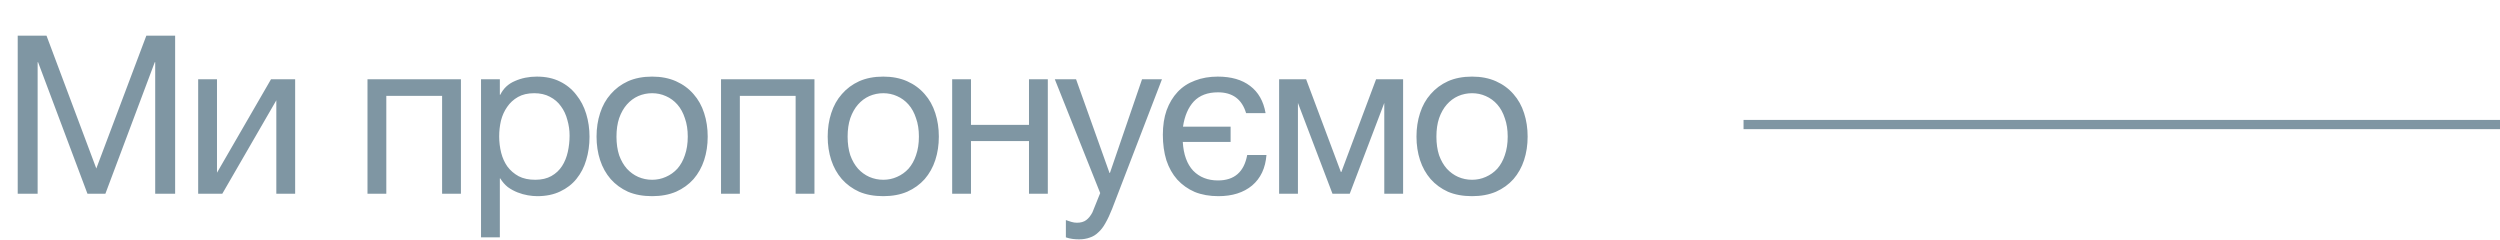<?xml version="1.0" encoding="UTF-8"?> <svg xmlns="http://www.w3.org/2000/svg" width="271" height="26" viewBox="0 0 271 26" fill="none"><path opacity="0.5" d="M1.92 3.864H5.04L10.44 18.264L15.864 3.864H18.984V21H16.824V6.744H16.776L11.424 21H9.48L4.128 6.744H4.08V21H1.92V3.864ZM21.482 8.592H23.522V18.72L29.378 8.592H31.994V21H29.954V10.872L24.098 21H21.482V8.592ZM39.836 8.592H49.964V21H47.924V10.392H41.876V21H39.836V8.592ZM52.143 8.592H54.183V10.272H54.231C54.567 9.584 55.095 9.088 55.815 8.784C56.535 8.464 57.327 8.304 58.191 8.304C59.151 8.304 59.983 8.48 60.687 8.832C61.407 9.184 61.999 9.664 62.463 10.272C62.943 10.864 63.303 11.552 63.543 12.336C63.783 13.12 63.903 13.952 63.903 14.832C63.903 15.728 63.783 16.568 63.543 17.352C63.319 18.12 62.967 18.8 62.487 19.392C62.023 19.968 61.431 20.424 60.711 20.76C60.007 21.096 59.183 21.264 58.239 21.264C57.919 21.264 57.575 21.232 57.207 21.168C56.839 21.104 56.471 21 56.103 20.856C55.735 20.712 55.383 20.52 55.047 20.28C54.727 20.024 54.455 19.712 54.231 19.344H54.183V25.728H52.143V8.592ZM58.023 19.488C58.711 19.488 59.295 19.352 59.775 19.08C60.255 18.808 60.639 18.448 60.927 18C61.215 17.552 61.423 17.04 61.551 16.464C61.679 15.888 61.743 15.296 61.743 14.688C61.743 14.112 61.663 13.552 61.503 13.008C61.359 12.448 61.127 11.952 60.807 11.52C60.503 11.088 60.103 10.744 59.607 10.488C59.127 10.232 58.559 10.104 57.903 10.104C57.215 10.104 56.631 10.24 56.151 10.512C55.671 10.784 55.279 11.144 54.975 11.592C54.671 12.024 54.447 12.52 54.303 13.08C54.175 13.64 54.111 14.208 54.111 14.784C54.111 15.392 54.183 15.984 54.327 16.56C54.471 17.12 54.695 17.616 54.999 18.048C55.319 18.48 55.727 18.832 56.223 19.104C56.719 19.36 57.319 19.488 58.023 19.488ZM70.69 21.264C69.698 21.264 68.826 21.104 68.074 20.784C67.338 20.448 66.714 19.992 66.202 19.416C65.69 18.824 65.306 18.136 65.05 17.352C64.794 16.568 64.666 15.72 64.666 14.808C64.666 13.896 64.794 13.048 65.05 12.264C65.306 11.464 65.69 10.776 66.202 10.2C66.714 9.608 67.338 9.144 68.074 8.808C68.826 8.472 69.698 8.304 70.69 8.304C71.666 8.304 72.53 8.472 73.282 8.808C74.034 9.144 74.666 9.608 75.178 10.2C75.69 10.776 76.074 11.464 76.33 12.264C76.586 13.048 76.714 13.896 76.714 14.808C76.714 15.72 76.586 16.568 76.33 17.352C76.074 18.136 75.69 18.824 75.178 19.416C74.666 19.992 74.034 20.448 73.282 20.784C72.53 21.104 71.666 21.264 70.69 21.264ZM70.69 19.488C71.218 19.488 71.714 19.384 72.178 19.176C72.658 18.968 73.074 18.672 73.426 18.288C73.778 17.888 74.05 17.4 74.242 16.824C74.45 16.232 74.554 15.56 74.554 14.808C74.554 14.056 74.45 13.392 74.242 12.816C74.05 12.224 73.778 11.728 73.426 11.328C73.074 10.928 72.658 10.624 72.178 10.416C71.714 10.208 71.218 10.104 70.69 10.104C70.162 10.104 69.658 10.208 69.178 10.416C68.714 10.624 68.306 10.928 67.954 11.328C67.602 11.728 67.322 12.224 67.114 12.816C66.922 13.392 66.826 14.056 66.826 14.808C66.826 15.56 66.922 16.232 67.114 16.824C67.322 17.4 67.602 17.888 67.954 18.288C68.306 18.672 68.714 18.968 69.178 19.176C69.658 19.384 70.162 19.488 70.69 19.488ZM78.159 8.592H88.287V21H86.247V10.392H80.199V21H78.159V8.592ZM95.746 21.264C94.754 21.264 93.882 21.104 93.13 20.784C92.394 20.448 91.77 19.992 91.258 19.416C90.746 18.824 90.362 18.136 90.106 17.352C89.85 16.568 89.722 15.72 89.722 14.808C89.722 13.896 89.85 13.048 90.106 12.264C90.362 11.464 90.746 10.776 91.258 10.2C91.77 9.608 92.394 9.144 93.13 8.808C93.882 8.472 94.754 8.304 95.746 8.304C96.722 8.304 97.586 8.472 98.338 8.808C99.09 9.144 99.722 9.608 100.234 10.2C100.746 10.776 101.13 11.464 101.386 12.264C101.642 13.048 101.77 13.896 101.77 14.808C101.77 15.72 101.642 16.568 101.386 17.352C101.13 18.136 100.746 18.824 100.234 19.416C99.722 19.992 99.09 20.448 98.338 20.784C97.586 21.104 96.722 21.264 95.746 21.264ZM95.746 19.488C96.274 19.488 96.77 19.384 97.234 19.176C97.714 18.968 98.13 18.672 98.482 18.288C98.834 17.888 99.106 17.4 99.298 16.824C99.506 16.232 99.61 15.56 99.61 14.808C99.61 14.056 99.506 13.392 99.298 12.816C99.106 12.224 98.834 11.728 98.482 11.328C98.13 10.928 97.714 10.624 97.234 10.416C96.77 10.208 96.274 10.104 95.746 10.104C95.218 10.104 94.714 10.208 94.234 10.416C93.77 10.624 93.362 10.928 93.01 11.328C92.658 11.728 92.378 12.224 92.17 12.816C91.978 13.392 91.882 14.056 91.882 14.808C91.882 15.56 91.978 16.232 92.17 16.824C92.378 17.4 92.658 17.888 93.01 18.288C93.362 18.672 93.77 18.968 94.234 19.176C94.714 19.384 95.218 19.488 95.746 19.488ZM103.215 8.592H105.255V13.536H111.543V8.592H113.583V21H111.543V15.288H105.255V21H103.215V8.592ZM116.957 25.944C116.717 25.944 116.477 25.928 116.237 25.896C115.997 25.864 115.765 25.808 115.541 25.728V23.856C115.733 23.92 115.925 23.984 116.117 24.048C116.325 24.112 116.533 24.144 116.741 24.144C117.157 24.144 117.493 24.048 117.749 23.856C118.005 23.664 118.229 23.384 118.421 23.016L119.261 20.928L114.341 8.592H116.645L120.269 18.744H120.317L123.797 8.592H125.957L120.557 22.632C120.317 23.24 120.077 23.752 119.837 24.168C119.613 24.584 119.357 24.92 119.069 25.176C118.797 25.448 118.485 25.64 118.133 25.752C117.797 25.88 117.405 25.944 116.957 25.944ZM132.077 21.264C131.117 21.264 130.261 21.112 129.509 20.808C128.773 20.488 128.141 20.04 127.613 19.464C127.101 18.888 126.709 18.192 126.437 17.376C126.181 16.544 126.053 15.624 126.053 14.616C126.053 13.608 126.189 12.72 126.461 11.952C126.749 11.168 127.149 10.504 127.661 9.96C128.173 9.416 128.797 9.008 129.533 8.736C130.269 8.448 131.093 8.304 132.005 8.304C133.461 8.304 134.629 8.64 135.509 9.312C136.405 9.984 136.965 10.968 137.189 12.264H135.077C134.629 10.76 133.613 10.008 132.029 10.008C130.909 10.008 130.037 10.336 129.413 10.992C128.805 11.648 128.413 12.56 128.237 13.728H133.397V15.384H128.213C128.293 16.744 128.669 17.784 129.341 18.504C130.029 19.208 130.925 19.56 132.029 19.56C133.805 19.56 134.861 18.64 135.197 16.8H137.285C137.173 18.224 136.653 19.328 135.725 20.112C134.797 20.88 133.581 21.264 132.077 21.264ZM138.656 8.592H141.584L145.352 18.648H145.4L149.168 8.592H152.096V21H150.056V11.16L146.312 21H144.44L140.696 11.16V21H138.656V8.592ZM159.571 21.264C158.579 21.264 157.707 21.104 156.955 20.784C156.219 20.448 155.595 19.992 155.083 19.416C154.571 18.824 154.187 18.136 153.931 17.352C153.675 16.568 153.547 15.72 153.547 14.808C153.547 13.896 153.675 13.048 153.931 12.264C154.187 11.464 154.571 10.776 155.083 10.2C155.595 9.608 156.219 9.144 156.955 8.808C157.707 8.472 158.579 8.304 159.571 8.304C160.547 8.304 161.411 8.472 162.163 8.808C162.915 9.144 163.547 9.608 164.059 10.2C164.571 10.776 164.955 11.464 165.211 12.264C165.467 13.048 165.595 13.896 165.595 14.808C165.595 15.72 165.467 16.568 165.211 17.352C164.955 18.136 164.571 18.824 164.059 19.416C163.547 19.992 162.915 20.448 162.163 20.784C161.411 21.104 160.547 21.264 159.571 21.264ZM159.571 19.488C160.099 19.488 160.595 19.384 161.059 19.176C161.539 18.968 161.955 18.672 162.307 18.288C162.659 17.888 162.931 17.4 163.123 16.824C163.331 16.232 163.435 15.56 163.435 14.808C163.435 14.056 163.331 13.392 163.123 12.816C162.931 12.224 162.659 11.728 162.307 11.328C161.955 10.928 161.539 10.624 161.059 10.416C160.595 10.208 160.099 10.104 159.571 10.104C159.043 10.104 158.539 10.208 158.059 10.416C157.595 10.624 157.187 10.928 156.835 11.328C156.483 11.728 156.203 12.224 155.995 12.816C155.803 13.392 155.707 14.056 155.707 14.808C155.707 15.56 155.803 16.232 155.995 16.824C156.203 17.4 156.483 17.888 156.835 18.288C157.187 18.672 157.595 18.968 158.059 19.176C158.539 19.384 159.043 19.488 159.571 19.488Z" fill="#012F49"></path><line opacity="0.5" x1="189" y1="13.5" x2="271" y2="13.5" stroke="#012F49"></line></svg> 